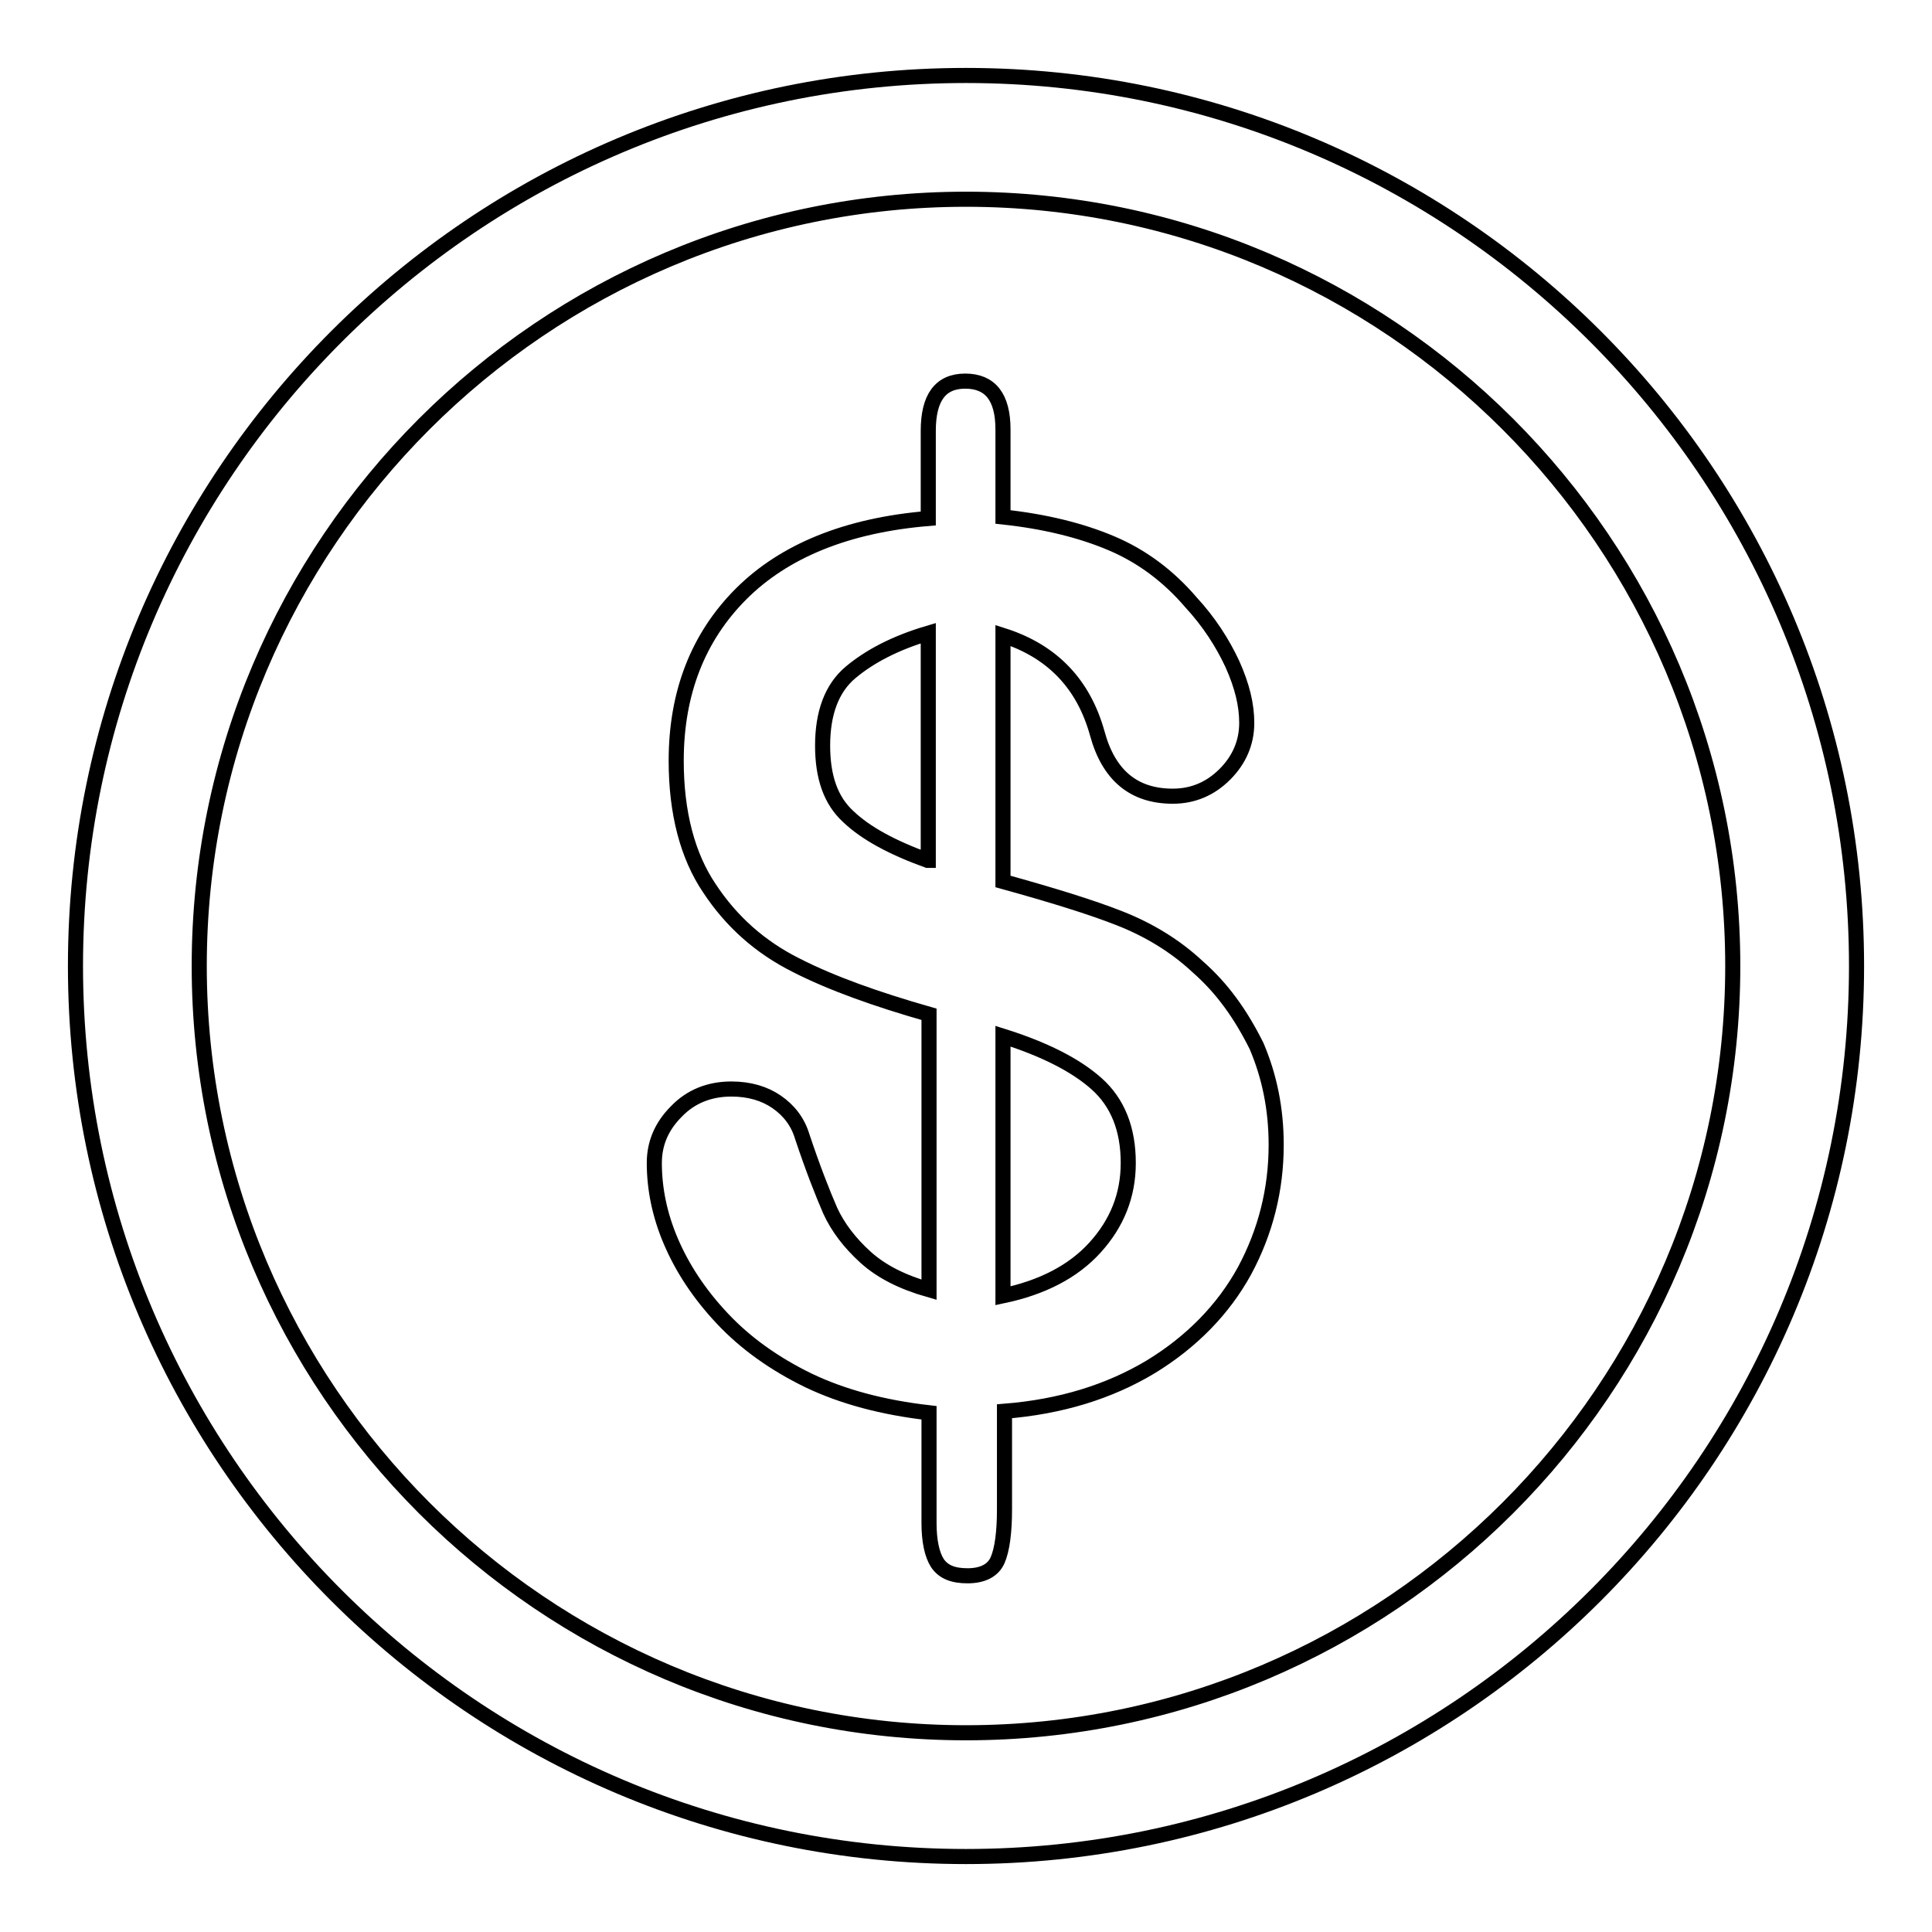 <?xml version="1.0" encoding="utf-8"?>
<!-- Svg Vector Icons : http://www.onlinewebfonts.com/icon -->
<!DOCTYPE svg PUBLIC "-//W3C//DTD SVG 1.1//EN" "http://www.w3.org/Graphics/SVG/1.1/DTD/svg11.dtd">
<svg version="1.1" xmlns="http://www.w3.org/2000/svg" xmlns:xlink="http://www.w3.org/1999/xlink" x="0px" y="0px" viewBox="0 0 256 256" enable-background="new 0 0 256 256" xml:space="preserve">
<g> <path stroke-width="2" fill-opacity="0" stroke="#000000"  d="M158.7,128.1c-3-2.8-6.5-4.9-10.3-6.4c-3.8-1.5-9-3.1-15.5-4.9V84.2c6.6,2.1,10.7,6.5,12.5,13 c1.5,5.5,4.8,8.3,10,8.3c2.7,0,5-1,6.9-2.9c1.9-1.9,2.9-4.2,2.9-6.8c0-2.4-0.6-4.9-1.9-7.8c-1.3-2.8-3.1-5.6-5.5-8.2 c-3-3.5-6.5-6.1-10.5-7.8c-4-1.7-8.8-2.9-14.4-3.5V56.9c0-4.3-1.7-6.4-5-6.4c-3.3,0-4.9,2.2-4.9,6.6v11.6 c-10.8,0.9-19.1,4.3-24.8,10c-5.7,5.7-8.6,13.1-8.6,22.1c0,6.9,1.5,12.6,4.4,16.9c2.9,4.4,6.7,7.8,11.5,10.2 c4.7,2.4,10.6,4.5,17.6,6.5v36.5c-3.5-1-6.3-2.4-8.4-4.3c-2.1-1.9-3.7-4-4.7-6.2c-1-2.3-2.3-5.6-3.7-9.8c-0.6-2-1.8-3.5-3.4-4.6 c-1.6-1.1-3.6-1.7-6-1.7c-2.9,0-5.4,1-7.3,3c-2,2-2.9,4.3-2.9,6.8c0,3.4,0.7,6.9,2.2,10.4c1.5,3.5,3.7,6.9,6.8,10.2 c3.1,3.3,6.9,6,11.4,8.2c4.6,2.2,9.9,3.6,16,4.3v14.6c0,2.4,0.4,4.2,1.1,5.3c0.8,1.2,2.1,1.7,4,1.7c2,0,3.4-0.7,4-2.1 c0.6-1.4,0.9-3.7,0.9-6.7v-13c7.5-0.6,13.9-2.6,19.4-5.9c5.4-3.3,9.6-7.6,12.4-12.7c2.8-5.2,4.2-10.8,4.2-16.7 c0-4.8-0.9-9.1-2.6-13.1C164.4,134.4,162,131,158.7,128.1z M122.9,114c-4.7-1.7-8.2-3.6-10.5-5.8c-2.3-2.1-3.4-5.2-3.4-9.4 c0-4.3,1.2-7.6,3.7-9.7c2.5-2.1,5.9-3.9,10.3-5.2V114z M145.1,165.3c-2.9,3.2-7,5.3-12.2,6.4v-34.4c5.4,1.7,9.6,3.8,12.4,6.3 c2.8,2.5,4.2,6,4.2,10.5C149.5,158.4,148,162.1,145.1,165.3z M128,10C62.9,10,10,62.9,10,128c0,65.1,52.9,118,118,118 c65.1,0,118-52.9,118-118C246,62.9,193.1,10,128,10z M128,229.6C72,229.6,26.4,184,26.4,128C26.4,72,72,26.4,128,26.4 c56,0,101.6,45.6,101.6,101.6C229.6,184,184,229.6,128,229.6z"/></g>
</svg>